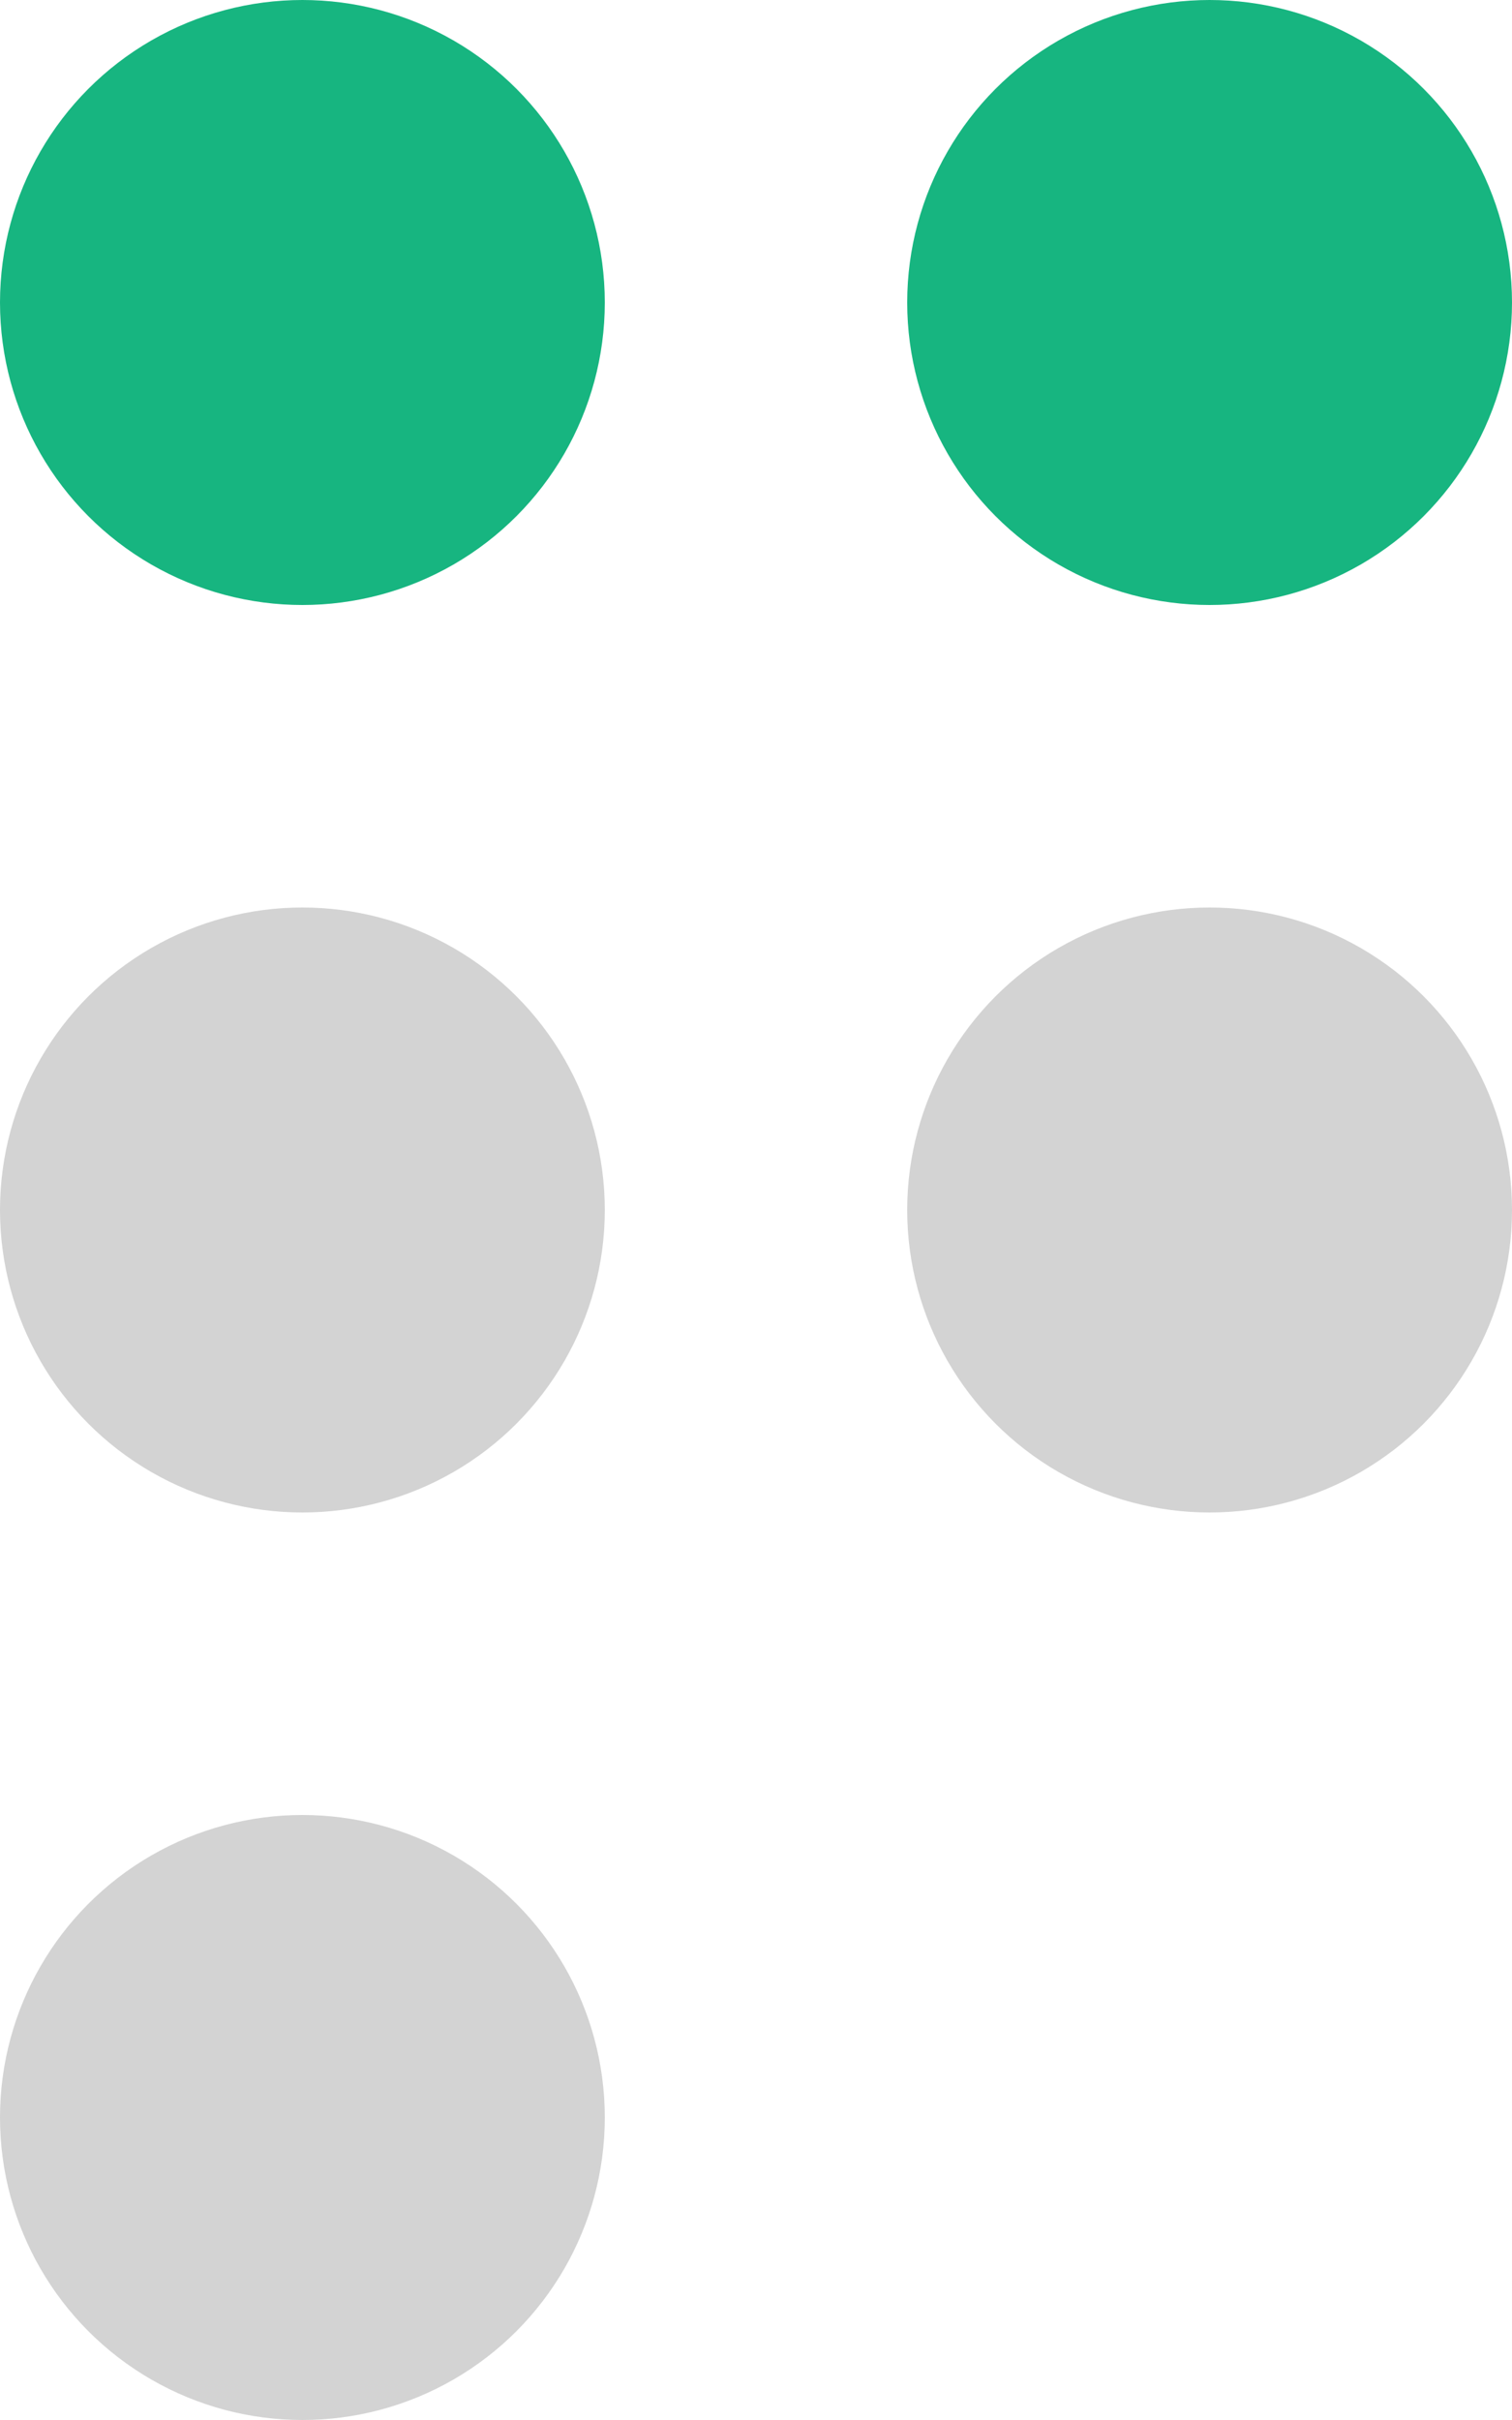 <svg width="25" height="40" viewBox="0 0 25 40" fill="none" xmlns="http://www.w3.org/2000/svg">
<circle cx="5" cy="5" r="5" fill="#17B580"/>
<circle cx="20" cy="5" r="5" fill="#17B580"/>
<circle cx="5" cy="20" r="5" fill="#D3D3D3"/>
<circle cx="20" cy="20" r="5" fill="#D3D3D3"/>
<circle cx="5" cy="35" r="5" fill="#D3D3D3"/>
</svg>
